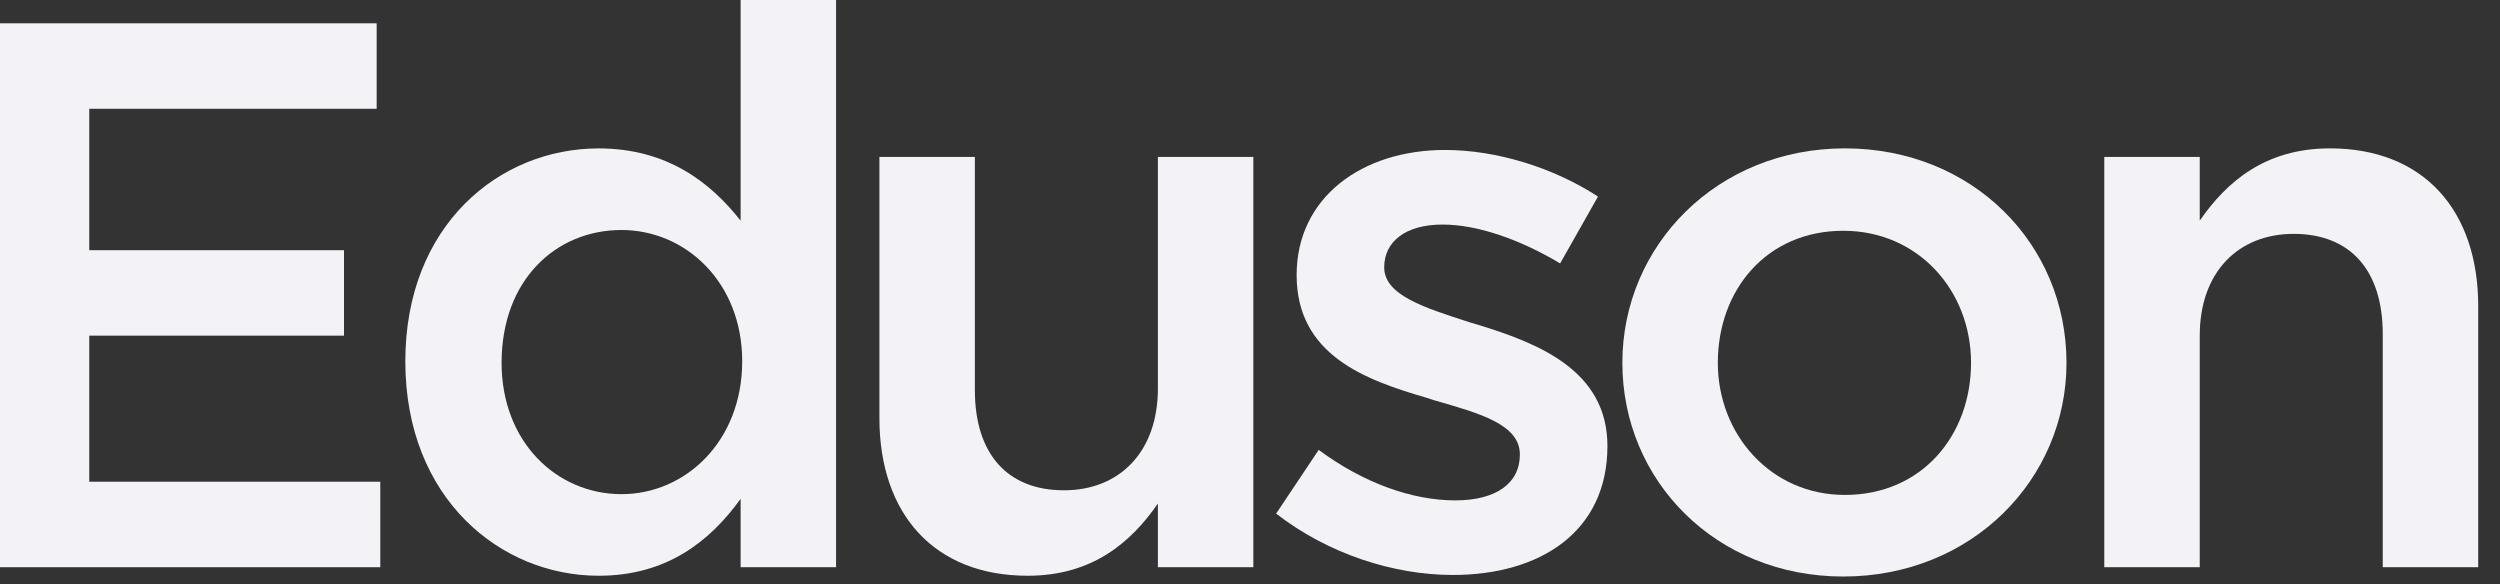 <?xml version="1.0" encoding="UTF-8"?> <svg xmlns="http://www.w3.org/2000/svg" width="77" height="18" viewBox="0 0 77 18" fill="none"><rect x="0" y="0" width="77" height="18" fill="#333333" stroke="none"/><path fill-rule="evenodd" clip-rule="evenodd" d="M0 17.47H11.713V14.837H2.749V10.338H10.595V7.706H2.749V3.35H11.601V0.718H0V17.47Z" fill="#F3F3F7"></path><path d="M18.438 17.733C20.527 17.733 21.863 16.68 22.811 15.364V17.47H25.751V0H22.811V6.797C21.888 5.624 20.551 4.571 18.438 4.571C15.376 4.571 12.484 6.94 12.484 11.128C12.484 15.364 15.425 17.733 18.438 17.733ZM19.142 15.22C17.15 15.22 15.449 13.617 15.449 11.175C15.449 8.616 17.126 7.084 19.142 7.084C21.11 7.084 22.86 8.687 22.86 11.128C22.86 13.593 21.11 15.22 19.142 15.22Z" fill="#F3F3F7"></path><path fill-rule="evenodd" clip-rule="evenodd" d="M31.654 17.733C33.646 17.733 34.837 16.704 35.663 15.508V17.47H38.603V4.834H35.663V11.966C35.663 13.928 34.472 15.101 32.771 15.101C31.022 15.101 30.026 13.976 30.026 12.014V4.834H27.086V12.875C27.086 15.819 28.763 17.733 31.654 17.733Z" fill="#F3F3F7"></path><path fill-rule="evenodd" clip-rule="evenodd" d="M44.747 17.709C47.42 17.709 49.509 16.393 49.509 13.737C49.509 11.415 47.395 10.577 45.525 10.004C45.452 9.979 45.355 9.956 45.282 9.932C43.872 9.477 42.633 9.094 42.633 8.233C42.633 7.443 43.289 6.916 44.431 6.916C45.5 6.916 46.812 7.371 48.052 8.113L49.218 6.054C47.858 5.169 46.108 4.619 44.504 4.619C41.953 4.619 39.936 6.078 39.936 8.471C39.936 10.937 42.05 11.703 43.945 12.253C44.018 12.277 44.091 12.301 44.164 12.325C45.573 12.732 46.812 13.067 46.812 14C46.812 14.885 46.084 15.412 44.82 15.412C43.508 15.412 42.002 14.885 40.616 13.856L39.305 15.819C40.908 17.063 42.925 17.709 44.747 17.709Z" fill="#F3F3F7"></path><path d="M56.772 17.757C60.733 17.757 63.648 14.765 63.648 11.175C63.648 7.514 60.757 4.57 56.821 4.57C52.885 4.57 49.969 7.562 49.969 11.175C49.969 14.813 52.86 17.757 56.772 17.757ZM56.821 15.244C54.537 15.244 52.909 13.377 52.909 11.175C52.909 8.926 54.415 7.108 56.772 7.108C59.08 7.108 60.708 8.95 60.708 11.175C60.708 13.401 59.202 15.244 56.821 15.244Z" fill="#F3F3F7"></path><path fill-rule="evenodd" clip-rule="evenodd" d="M64.812 17.47H67.752V10.338C67.752 8.376 68.943 7.203 70.644 7.203C72.393 7.203 73.389 8.328 73.389 10.29V17.47H76.329V9.429C76.329 6.485 74.653 4.57 71.761 4.57C69.769 4.57 68.578 5.6 67.752 6.796V4.834H64.812V17.47Z" fill="#F3F3F7"></path></svg> 
